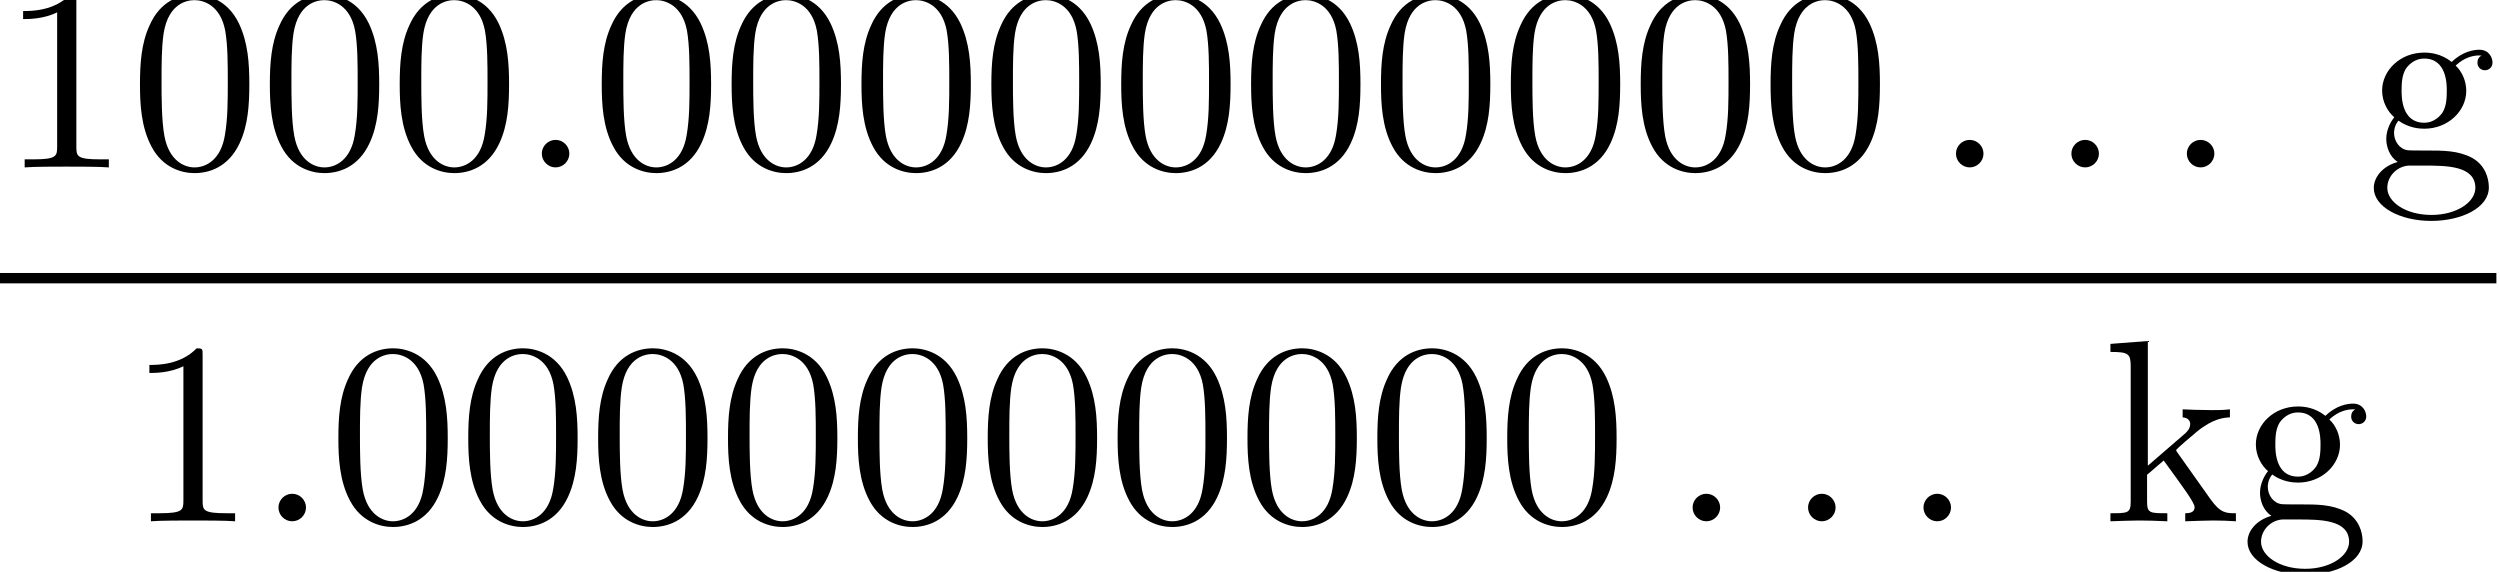 <?xml version='1.0' encoding='UTF-8'?>
<!-- This file was generated by dvisvgm 2.6.3 -->
<svg version='1.1' xmlns='http://www.w3.org/2000/svg' xmlns:xlink='http://www.w3.org/1999/xlink' width='105pt' height='24.015pt' viewBox='180.702 69.738 105 24.015'>
<defs>
<path id='g0-58' d='M2.095 -0.578C2.095 -0.895 1.833 -1.156 1.516 -1.156S0.938 -0.895 0.938 -0.578S1.2 0 1.516 0S2.095 -0.262 2.095 -0.578Z'/>
<path id='g1-48' d='M5.018 -3.491C5.018 -4.364 4.964 -5.236 4.582 -6.044C4.08 -7.091 3.185 -7.265 2.727 -7.265C2.073 -7.265 1.276 -6.982 0.829 -5.967C0.48 -5.215 0.425 -4.364 0.425 -3.491C0.425 -2.673 0.469 -1.691 0.916 -0.862C1.385 0.022 2.182 0.24 2.716 0.24C3.305 0.24 4.135 0.011 4.615 -1.025C4.964 -1.778 5.018 -2.629 5.018 -3.491ZM2.716 0C2.291 0 1.647 -0.273 1.451 -1.32C1.331 -1.975 1.331 -2.978 1.331 -3.622C1.331 -4.32 1.331 -5.04 1.418 -5.629C1.625 -6.927 2.444 -7.025 2.716 -7.025C3.076 -7.025 3.796 -6.829 4.004 -5.749C4.113 -5.138 4.113 -4.309 4.113 -3.622C4.113 -2.804 4.113 -2.062 3.993 -1.364C3.829 -0.327 3.207 0 2.716 0Z'/>
<path id='g1-49' d='M3.207 -6.982C3.207 -7.244 3.207 -7.265 2.956 -7.265C2.28 -6.567 1.32 -6.567 0.971 -6.567V-6.229C1.189 -6.229 1.833 -6.229 2.4 -6.513V-0.862C2.4 -0.469 2.367 -0.338 1.385 -0.338H1.036V0C1.418 -0.033 2.367 -0.033 2.804 -0.033S4.189 -0.033 4.571 0V-0.338H4.222C3.24 -0.338 3.207 -0.458 3.207 -0.862V-6.982Z'/>
<path id='g1-103' d='M2.422 -1.876C1.473 -1.876 1.473 -2.967 1.473 -3.218C1.473 -3.513 1.484 -3.862 1.647 -4.135C1.735 -4.265 1.985 -4.571 2.422 -4.571C3.371 -4.571 3.371 -3.48 3.371 -3.229C3.371 -2.935 3.36 -2.585 3.196 -2.313C3.109 -2.182 2.858 -1.876 2.422 -1.876ZM1.156 -1.451C1.156 -1.495 1.156 -1.745 1.342 -1.964C1.767 -1.658 2.215 -1.625 2.422 -1.625C3.436 -1.625 4.189 -2.378 4.189 -3.218C4.189 -3.622 4.015 -4.025 3.742 -4.276C4.135 -4.647 4.527 -4.702 4.724 -4.702C4.745 -4.702 4.8 -4.702 4.833 -4.691C4.713 -4.647 4.658 -4.527 4.658 -4.396C4.658 -4.211 4.8 -4.08 4.975 -4.08C5.084 -4.08 5.291 -4.156 5.291 -4.407C5.291 -4.593 5.16 -4.942 4.735 -4.942C4.516 -4.942 4.036 -4.876 3.578 -4.429C3.12 -4.789 2.662 -4.822 2.422 -4.822C1.407 -4.822 0.655 -4.069 0.655 -3.229C0.655 -2.749 0.895 -2.335 1.167 -2.105C1.025 -1.942 0.829 -1.582 0.829 -1.2C0.829 -0.862 0.971 -0.447 1.309 -0.229C0.655 -0.044 0.305 0.425 0.305 0.862C0.305 1.647 1.385 2.247 2.716 2.247C4.004 2.247 5.138 1.691 5.138 0.84C5.138 0.458 4.985 -0.098 4.429 -0.404C3.851 -0.709 3.218 -0.709 2.553 -0.709C2.28 -0.709 1.811 -0.709 1.735 -0.72C1.385 -0.764 1.156 -1.102 1.156 -1.451ZM2.727 1.996C1.625 1.996 0.873 1.44 0.873 0.862C0.873 0.36 1.287 -0.044 1.767 -0.076H2.411C3.349 -0.076 4.571 -0.076 4.571 0.862C4.571 1.451 3.796 1.996 2.727 1.996Z'/>
<path id='g1-107' d='M1.156 -0.829C1.156 -0.338 1.036 -0.338 0.305 -0.338V0C0.665 -0.011 1.178 -0.033 1.495 -0.033C1.822 -0.033 2.258 -0.022 2.695 0V-0.338C1.964 -0.338 1.844 -0.338 1.844 -0.829V-1.953L2.542 -2.553C3.382 -1.396 3.84 -0.785 3.84 -0.589C3.84 -0.382 3.655 -0.338 3.447 -0.338V0C3.753 -0.011 4.396 -0.033 4.625 -0.033C4.942 -0.033 5.258 -0.022 5.575 0V-0.338C5.171 -0.338 4.931 -0.338 4.516 -0.916L3.131 -2.869C3.12 -2.891 3.065 -2.956 3.065 -2.989C3.065 -3.033 3.84 -3.687 3.949 -3.775C4.636 -4.331 5.095 -4.353 5.324 -4.364V-4.702C5.007 -4.669 4.865 -4.669 4.56 -4.669C4.167 -4.669 3.491 -4.691 3.338 -4.702V-4.364C3.545 -4.353 3.655 -4.233 3.655 -4.091C3.655 -3.873 3.502 -3.742 3.415 -3.665L1.876 -2.335V-7.571L0.305 -7.451V-7.113C1.069 -7.113 1.156 -7.036 1.156 -6.502V-0.829Z'/>
</defs>
<g id='page1'>
<use x='180.702' y='76.769' xlink:href='#g1-49'/>
<use x='186.156' y='76.769' xlink:href='#g1-48'/>
<use x='191.611' y='76.769' xlink:href='#g1-48'/>
<use x='197.065' y='76.769' xlink:href='#g1-48'/>
<use x='202.52' y='76.769' xlink:href='#g0-58'/>
<use x='205.55' y='76.769' xlink:href='#g1-48'/>
<use x='211.005' y='76.769' xlink:href='#g1-48'/>
<use x='216.459' y='76.769' xlink:href='#g1-48'/>
<use x='221.914' y='76.769' xlink:href='#g1-48'/>
<use x='227.368' y='76.769' xlink:href='#g1-48'/>
<use x='232.823' y='76.769' xlink:href='#g1-48'/>
<use x='238.278' y='76.769' xlink:href='#g1-48'/>
<use x='243.732' y='76.769' xlink:href='#g1-48'/>
<use x='249.187' y='76.769' xlink:href='#g1-48'/>
<use x='254.641' y='76.769' xlink:href='#g1-48'/>
<use x='261.914' y='76.769' xlink:href='#g0-58'/>
<use x='266.762' y='76.769' xlink:href='#g0-58'/>
<use x='271.611' y='76.769' xlink:href='#g0-58'/>
<use x='280.096' y='76.769' xlink:href='#g1-103'/>
<rect x='180.702' y='81.203' height='0.436' width='104.848'/>
<use x='186.005' y='91.632' xlink:href='#g1-49'/>
<use x='191.459' y='91.632' xlink:href='#g0-58'/>
<use x='194.489' y='91.632' xlink:href='#g1-48'/>
<use x='199.944' y='91.632' xlink:href='#g1-48'/>
<use x='205.399' y='91.632' xlink:href='#g1-48'/>
<use x='210.853' y='91.632' xlink:href='#g1-48'/>
<use x='216.308' y='91.632' xlink:href='#g1-48'/>
<use x='221.762' y='91.632' xlink:href='#g1-48'/>
<use x='227.217' y='91.632' xlink:href='#g1-48'/>
<use x='232.671' y='91.632' xlink:href='#g1-48'/>
<use x='238.126' y='91.632' xlink:href='#g1-48'/>
<use x='243.581' y='91.632' xlink:href='#g1-48'/>
<use x='250.853' y='91.632' xlink:href='#g0-58'/>
<use x='255.702' y='91.632' xlink:href='#g0-58'/>
<use x='260.55' y='91.632' xlink:href='#g0-58'/>
<use x='269.035' y='91.632' xlink:href='#g1-107'/>
<use x='274.793' y='91.632' xlink:href='#g1-103'/>
</g>
</svg><!--Rendered by QuickLaTeX.com-->